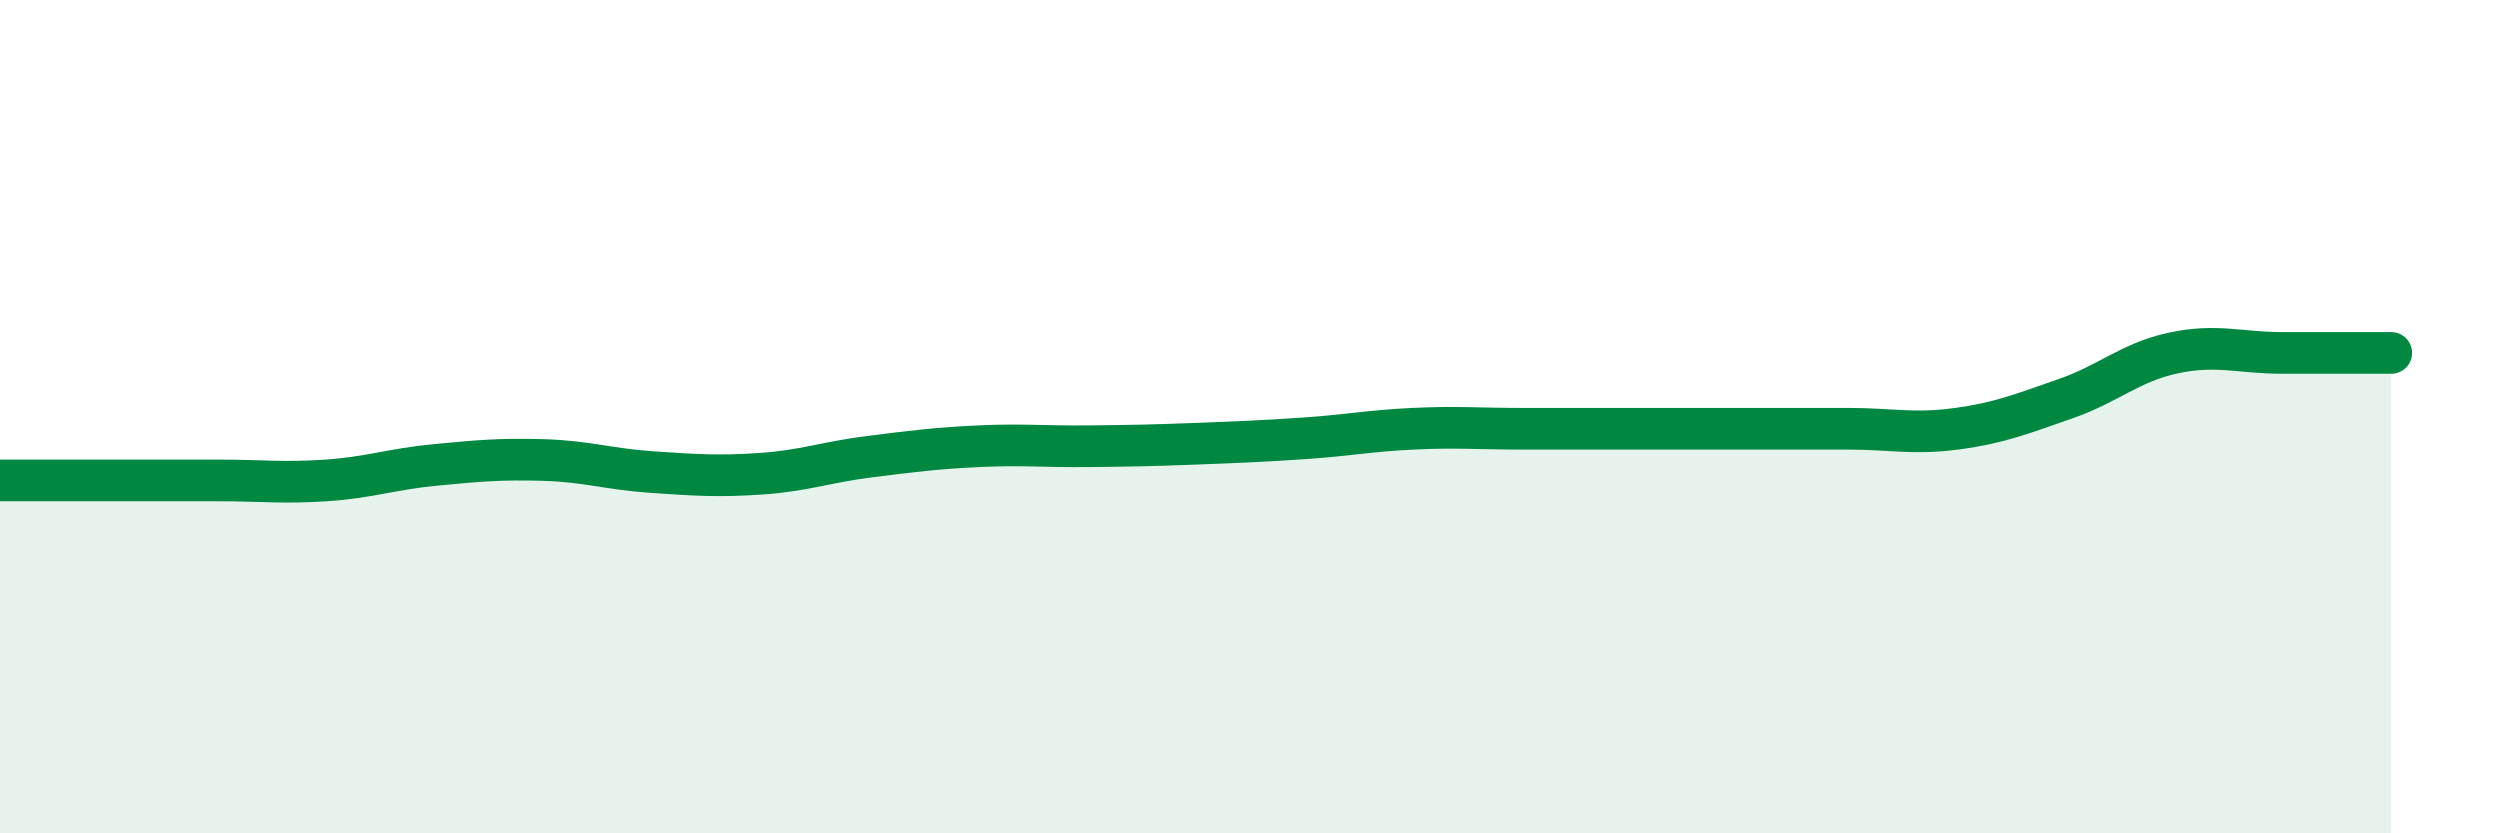 
    <svg width="60" height="20" viewBox="0 0 60 20" xmlns="http://www.w3.org/2000/svg">
      <path
        d="M 0,11.53 C 0.52,11.53 1.57,11.53 2.61,11.53 C 3.65,11.53 4.18,11.53 5.22,11.53 C 6.26,11.53 6.79,11.6 7.83,11.53 C 8.87,11.46 9.39,11.26 10.43,11.16 C 11.47,11.06 12,11.01 13.04,11.04 C 14.08,11.07 14.61,11.26 15.65,11.33 C 16.69,11.4 17.22,11.44 18.26,11.37 C 19.3,11.3 19.83,11.09 20.87,10.96 C 21.91,10.83 22.44,10.76 23.48,10.71 C 24.52,10.66 25.05,10.72 26.09,10.71 C 27.13,10.7 27.66,10.69 28.7,10.65 C 29.74,10.61 30.26,10.59 31.3,10.52 C 32.34,10.45 32.87,10.34 33.91,10.29 C 34.95,10.24 35.48,10.29 36.52,10.29 C 37.56,10.29 38.09,10.29 39.13,10.29 C 40.17,10.29 40.7,10.29 41.74,10.29 C 42.78,10.29 43.31,10.29 44.35,10.29 C 45.39,10.29 45.92,10.43 46.96,10.29 C 48,10.15 48.53,9.93 49.57,9.57 C 50.61,9.21 51.13,8.69 52.17,8.47 C 53.21,8.25 53.74,8.47 54.78,8.47 C 55.82,8.47 56.87,8.47 57.39,8.47L57.39 20L0 20Z"
        fill="#008740"
        opacity="0.1"
        stroke-linecap="round"
        stroke-linejoin="round"
      />
      <path
        d="M 0,11.53 C 0.52,11.53 1.57,11.53 2.61,11.53 C 3.65,11.53 4.18,11.53 5.22,11.53 C 6.26,11.53 6.79,11.6 7.83,11.53 C 8.87,11.46 9.39,11.26 10.43,11.16 C 11.47,11.06 12,11.01 13.04,11.04 C 14.08,11.07 14.61,11.26 15.65,11.33 C 16.69,11.4 17.22,11.44 18.26,11.37 C 19.3,11.3 19.83,11.09 20.87,10.96 C 21.91,10.83 22.44,10.76 23.48,10.71 C 24.52,10.66 25.05,10.72 26.09,10.71 C 27.13,10.7 27.66,10.69 28.7,10.65 C 29.74,10.61 30.26,10.59 31.3,10.52 C 32.34,10.45 32.87,10.34 33.91,10.29 C 34.95,10.24 35.48,10.29 36.52,10.29 C 37.56,10.29 38.09,10.29 39.13,10.29 C 40.17,10.29 40.7,10.29 41.74,10.29 C 42.78,10.29 43.31,10.29 44.35,10.29 C 45.39,10.29 45.92,10.43 46.96,10.29 C 48,10.15 48.53,9.93 49.57,9.57 C 50.61,9.21 51.13,8.69 52.17,8.47 C 53.21,8.25 53.74,8.47 54.78,8.47 C 55.82,8.47 56.87,8.47 57.39,8.47"
        stroke="#008740"
        stroke-width="1"
        fill="none"
        stroke-linecap="round"
        stroke-linejoin="round"
      />
    </svg>
  